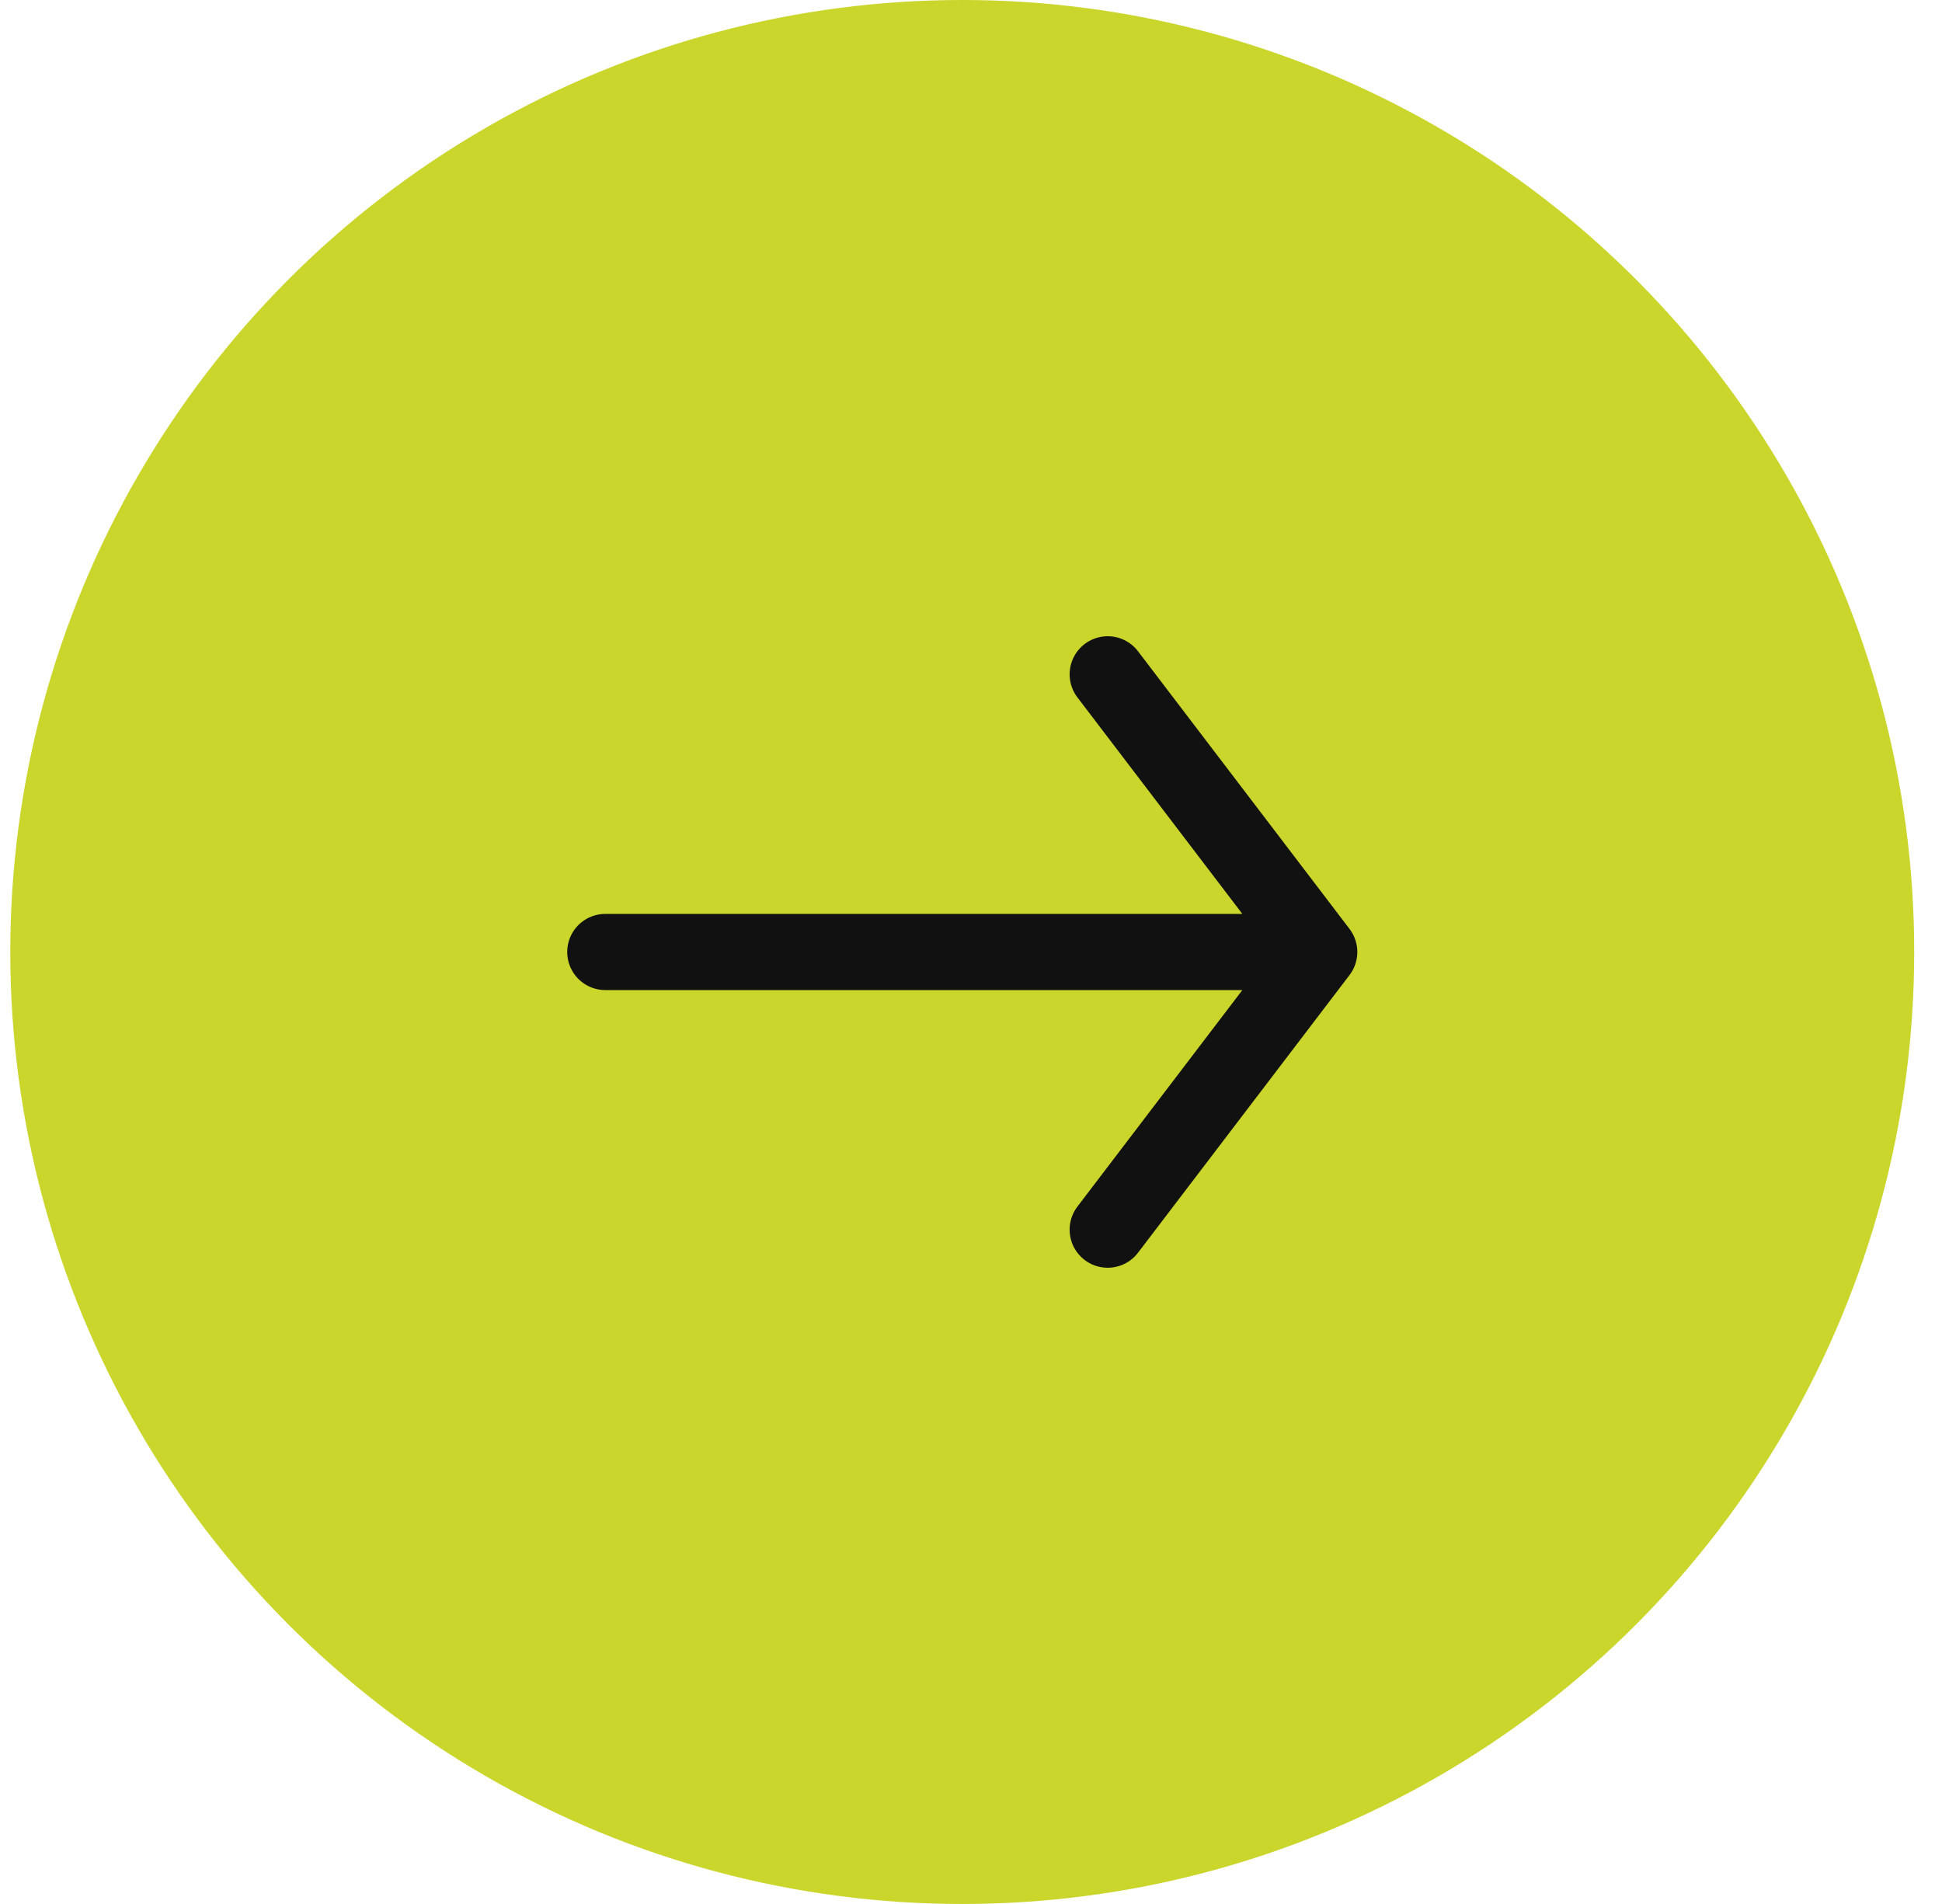 <svg width="51" height="50" viewBox="0 0 51 50" fill="none" xmlns="http://www.w3.org/2000/svg">
<circle cx="25.27" cy="25" r="25" fill="#CAD62B"/>
<g clip-path="url(#clip0_2772_3127)">
<mask id="mask0_2772_3127" style="mask-type:luminance" maskUnits="userSpaceOnUse" x="12" y="12" width="26" height="26">
<path d="M12.771 12.5H37.77V37.5H12.771V12.5Z" fill="white"/>
</mask>
<g mask="url(#mask0_2772_3127)">
<path d="M15.896 25H34.645M34.645 25L29.09 32.292M34.645 25L29.09 17.708" stroke="#111111" stroke-width="2" stroke-linecap="round" stroke-linejoin="round"/>
</g>
</g>
<defs>
<clipPath id="clip0_2772_3127">
<rect width="25" height="25" fill="white" transform="translate(12.771 12.5)"/>
</clipPath>
</defs>
</svg>
